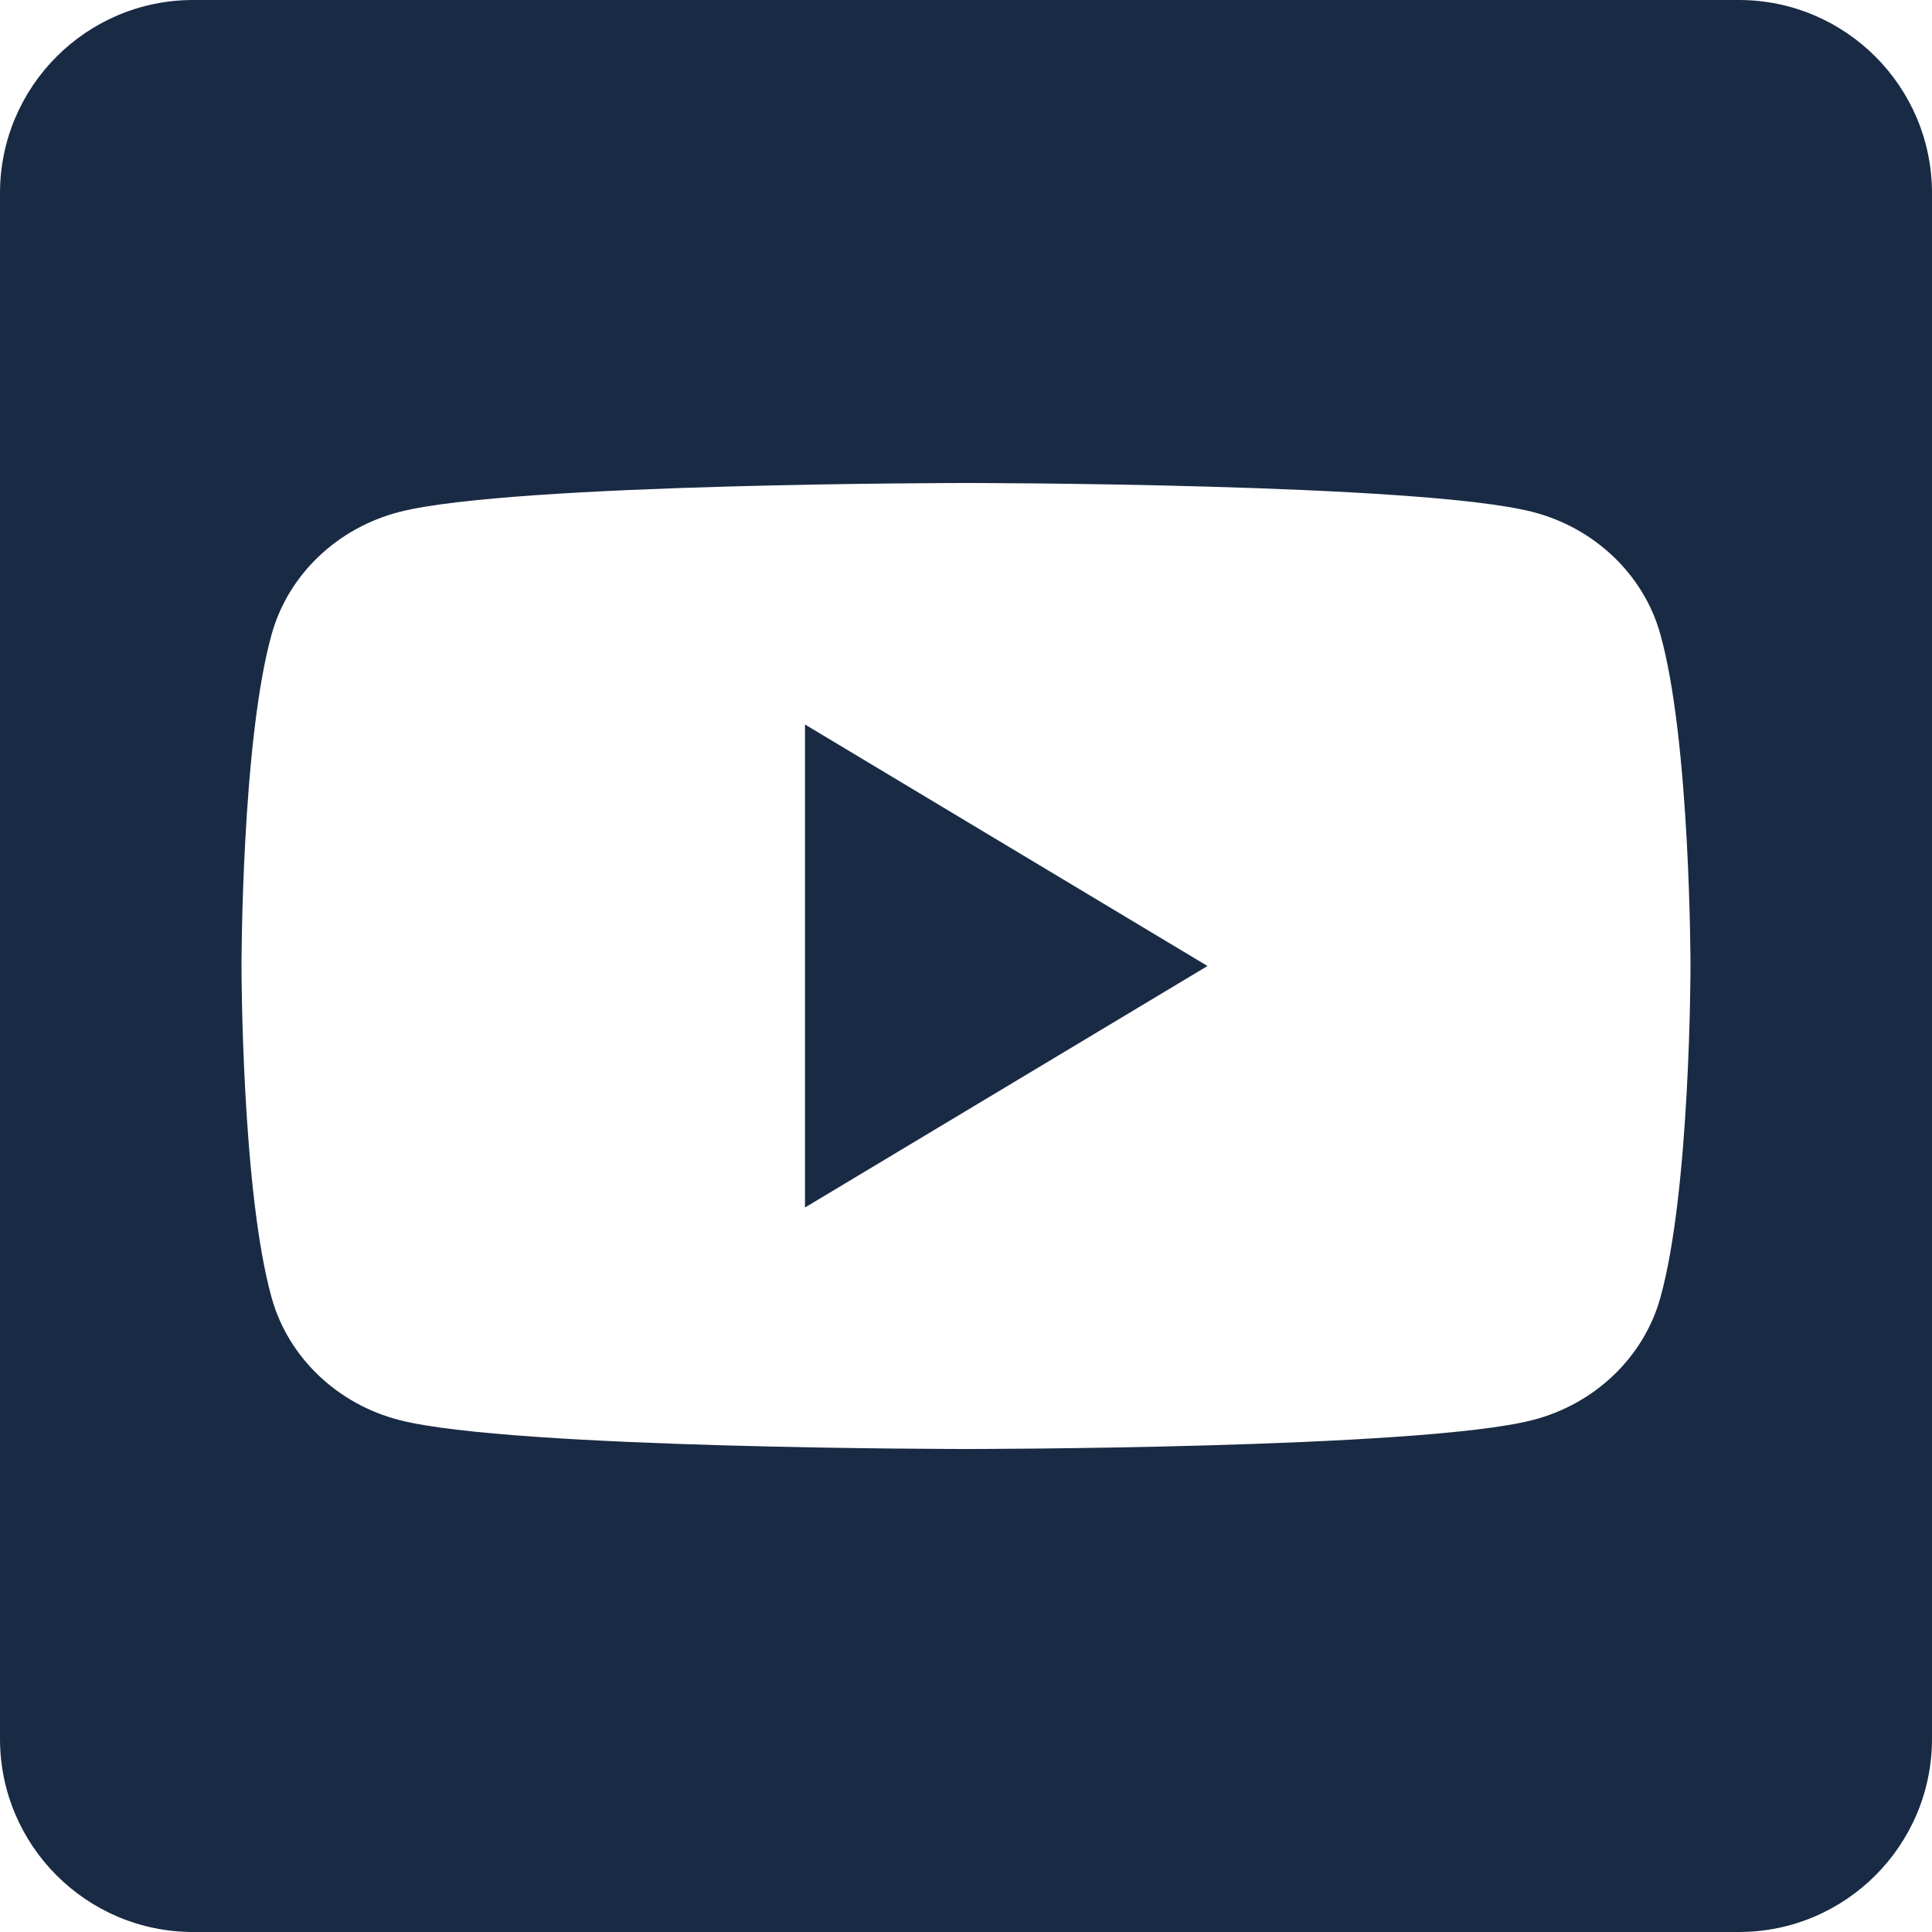 <svg width="24" height="24" viewBox="0 0 24 24" fill="none" xmlns="http://www.w3.org/2000/svg">
<path fill-rule="evenodd" clip-rule="evenodd" d="M21.6 0H2.4C1.075 0 0 1.075 0 2.4V21.6C0 22.925 1.075 24 2.4 24H21.6C22.925 24 24 22.925 24 21.6V2.4C24 1.075 22.925 0 21.6 0ZM20.624 7.874C20.417 7.136 19.807 6.555 19.033 6.358C17.629 6 12 6 12 6C12 6 6.371 6 4.967 6.358C4.193 6.555 3.583 7.136 3.376 7.874C3 9.211 3 12 3 12C3 12 3 14.789 3.376 16.126C3.583 16.864 4.193 17.445 4.967 17.642C6.371 18 12 18 12 18C12 18 17.629 18 19.033 17.642C19.807 17.445 20.417 16.864 20.624 16.126C21 14.789 21 12 21 12C21 12 21 9.211 20.624 7.874Z" fill="#192A44"/>
<path d="M10 9V15L15 12L10 9Z" fill="#192A44"/>
</svg>
